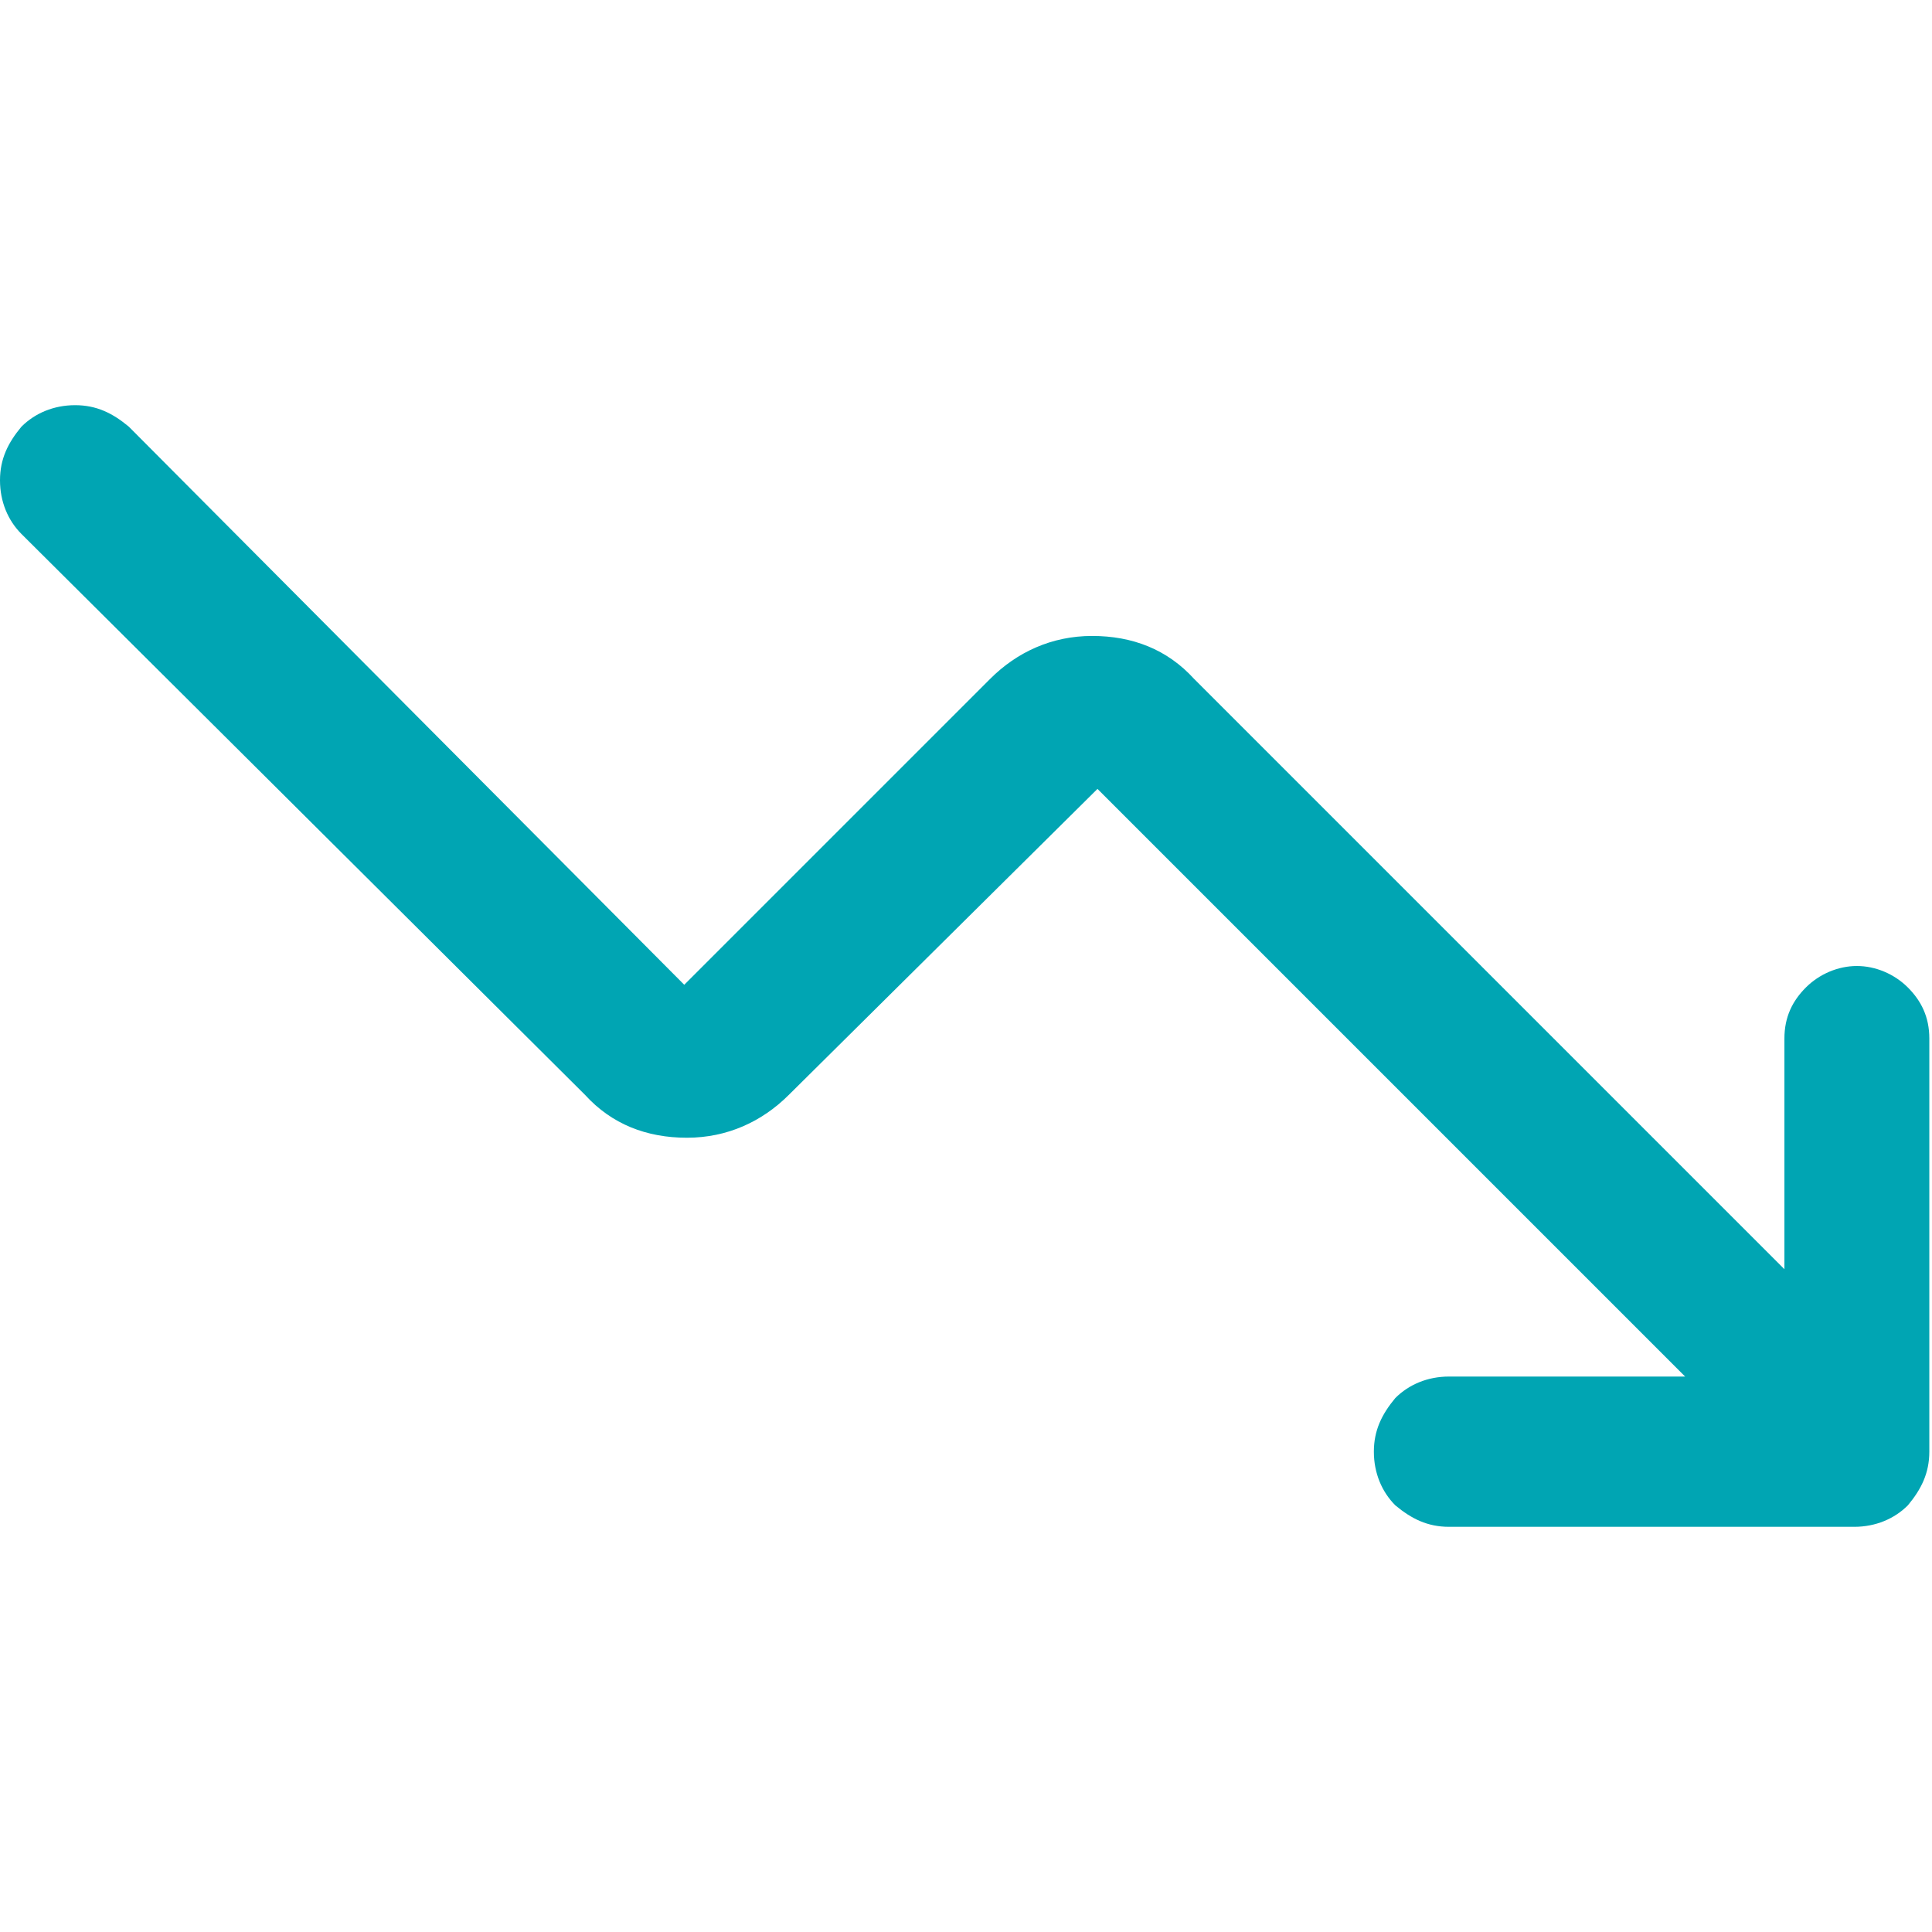 <?xml version="1.0" encoding="utf-8"?>
<!-- Generator: Adobe Illustrator 28.1.0, SVG Export Plug-In . SVG Version: 6.00 Build 0)  -->
<svg version="1.1" id="Layer_1" xmlns="http://www.w3.org/2000/svg" xmlns:xlink="http://www.w3.org/1999/xlink" x="0px" y="0px"
	 viewBox="0 0 72 72" style="enable-background:new 0 0 72 72;" xml:space="preserve">
<style type="text/css">
	.st0{fill:#00A5B3;}
</style>
<path class="st0" d="M62.9,51.4l-22-22L29.4,40.8c-1,1-2.3,1.6-3.8,1.6c-1.5,0-2.8-0.5-3.8-1.6L0.8,19.9c-0.5-0.5-0.8-1.2-0.8-2
	s0.3-1.4,0.8-2c0.5-0.5,1.2-0.8,2-0.8s1.4,0.3,2,0.8l20.7,20.8l11.4-11.4c1-1,2.3-1.6,3.8-1.6c1.5,0,2.8,0.5,3.8,1.6l22,22v-8.6
	c0-0.8,0.3-1.4,0.8-1.9c0.5-0.5,1.2-0.8,1.9-0.8c0.7,0,1.4,0.3,1.9,0.8c0.5,0.5,0.8,1.1,0.8,1.9v15.4c0,0.8-0.3,1.4-0.8,2
	c-0.5,0.5-1.2,0.8-2,0.8H54c-0.8,0-1.4-0.3-2-0.8c-0.5-0.5-0.8-1.2-0.8-2c0-0.8,0.3-1.4,0.8-2c0.5-0.5,1.2-0.8,2-0.8H62.9z"/>
</svg>
